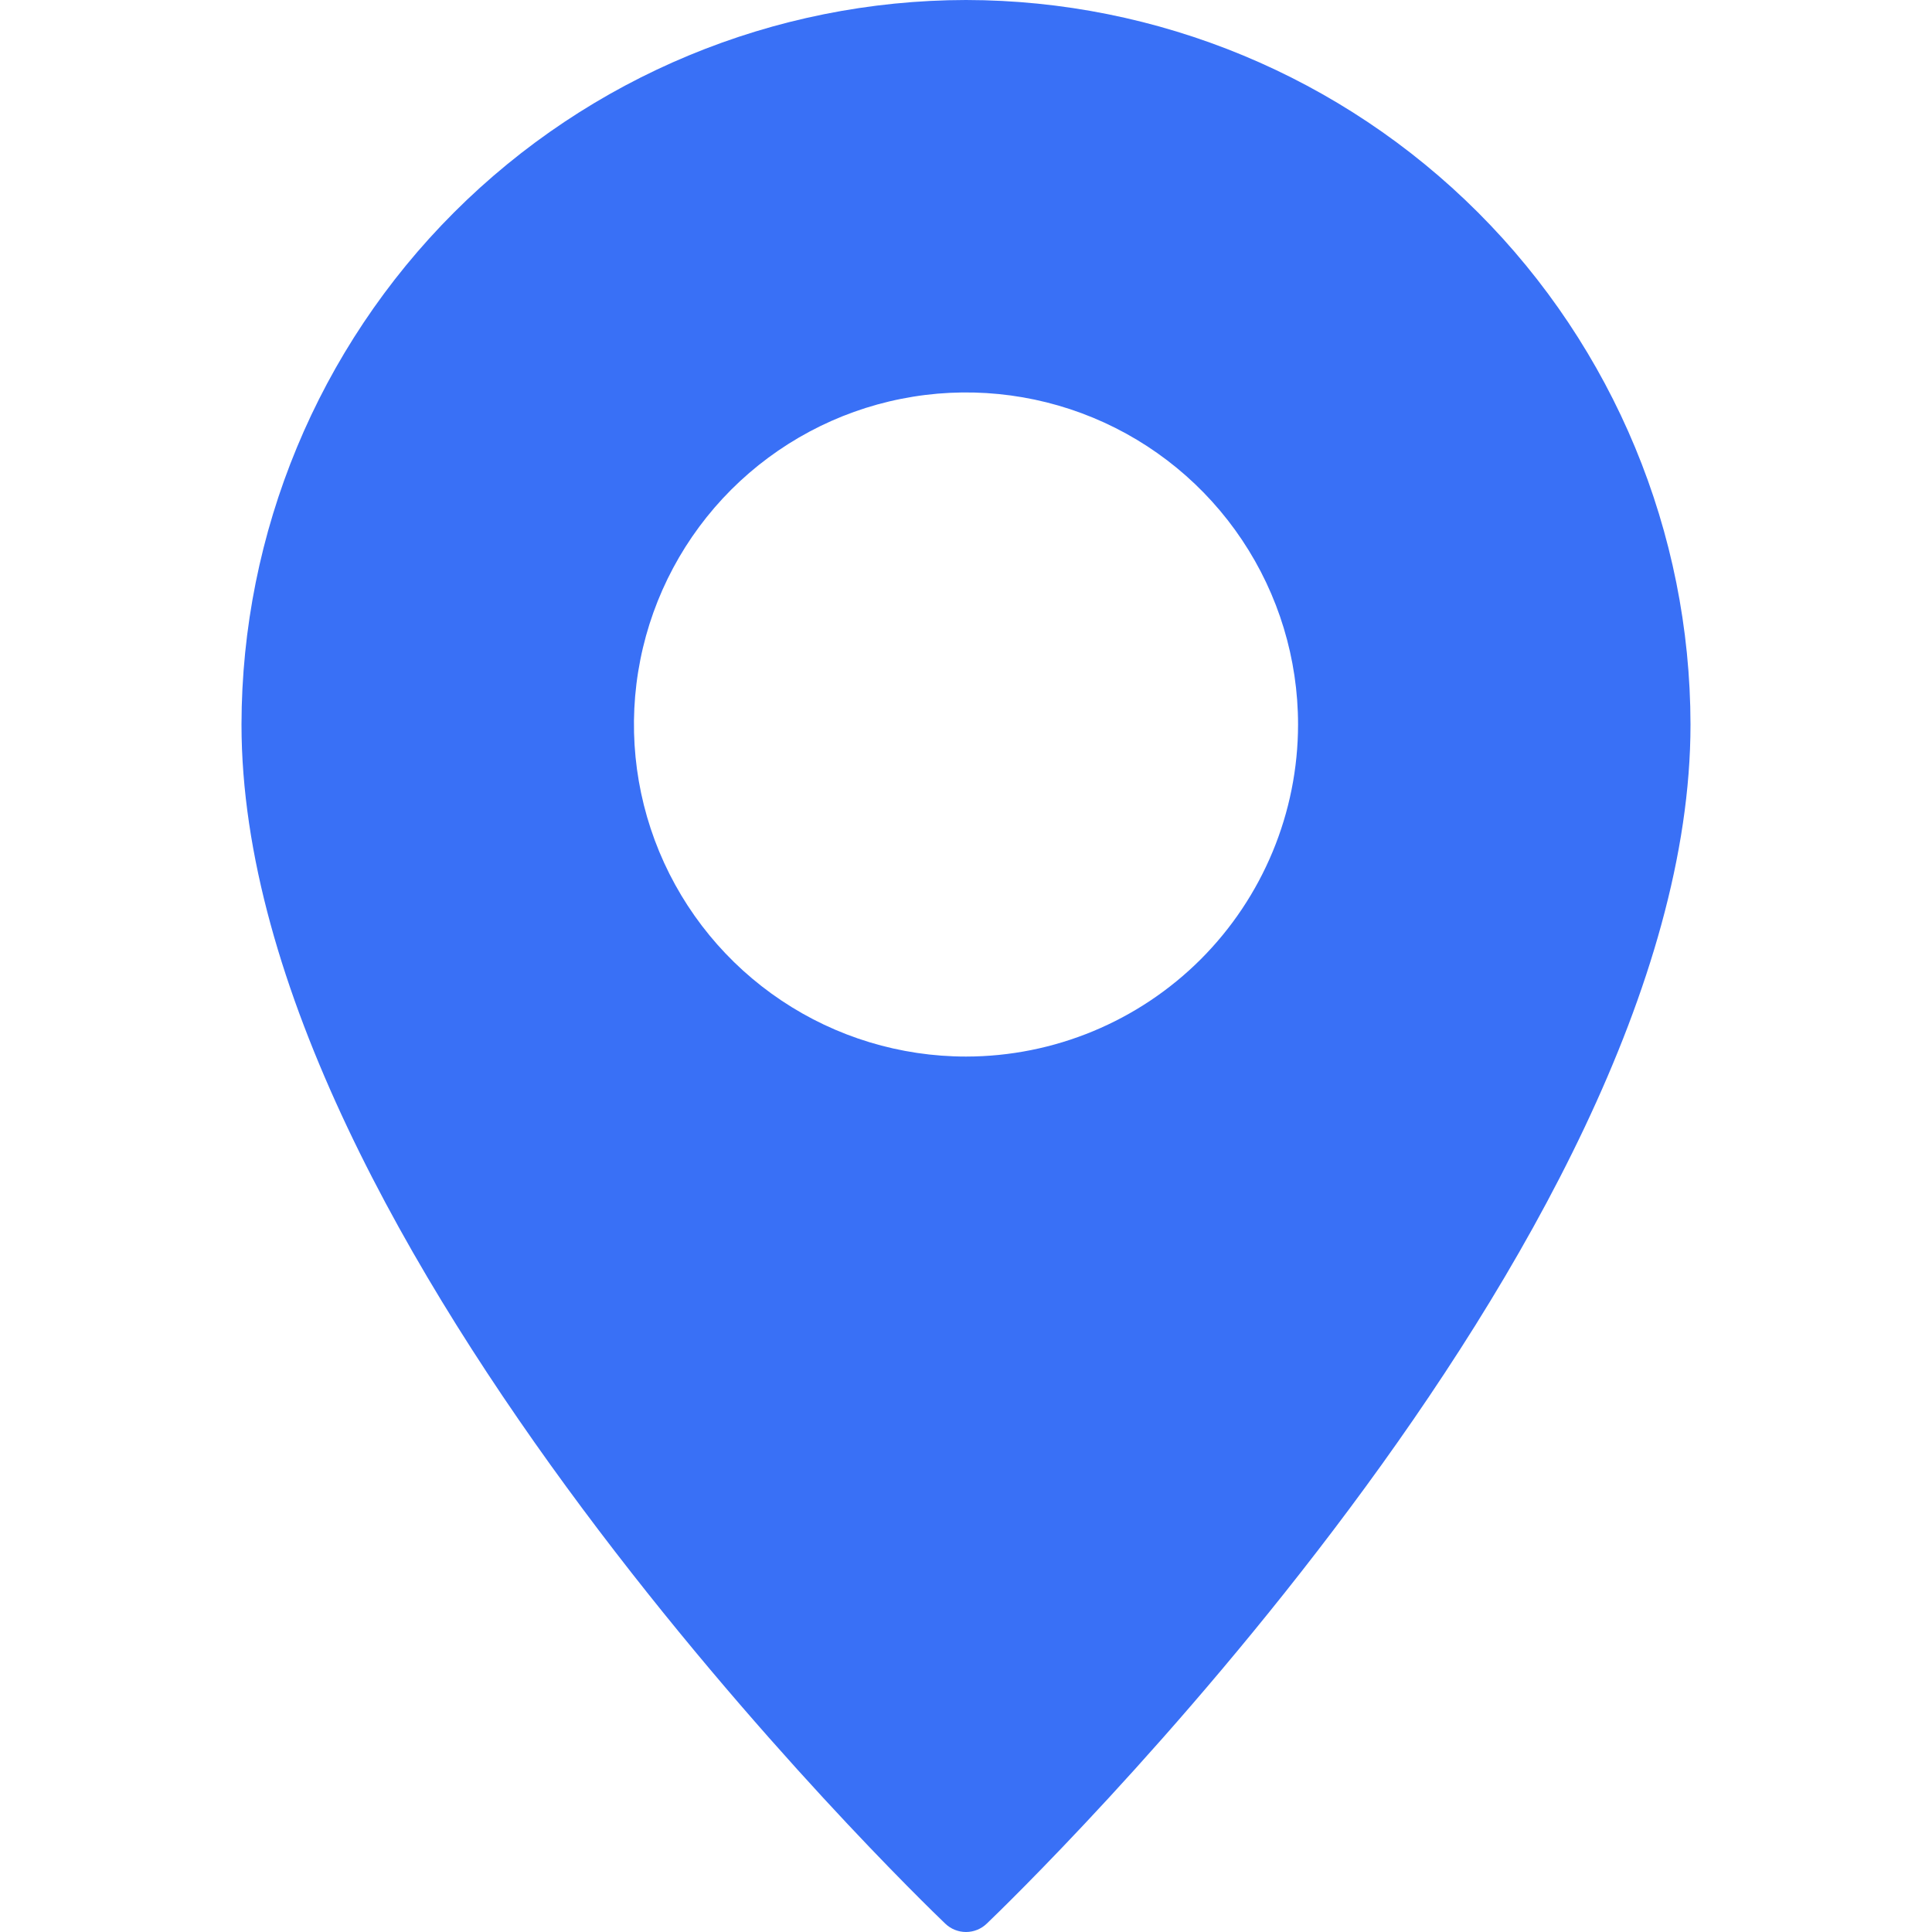 <?xml version="1.0" encoding="UTF-8"?> <svg xmlns="http://www.w3.org/2000/svg" width="39" height="39" viewBox="0 0 39 39" fill="none"> <g clip-path="url(#clip0_315_20)"> <path d="M19.5 0C15.623 0.005 11.906 1.548 9.164 4.289C6.423 7.031 4.88 10.748 4.875 14.625C4.875 25.125 18.501 38.275 19.079 38.829C19.192 38.939 19.343 39 19.5 39C19.657 39 19.808 38.939 19.921 38.829C20.499 38.275 34.125 25.125 34.125 14.625C34.12 10.748 32.577 7.031 29.836 4.289C27.094 1.548 23.377 0.005 19.5 0ZM19.5 21.328C18.174 21.328 16.878 20.935 15.776 20.198C14.674 19.462 13.815 18.415 13.307 17.19C12.8 15.965 12.667 14.618 12.926 13.317C13.184 12.017 13.823 10.823 14.76 9.885C15.698 8.948 16.892 8.309 18.192 8.051C19.493 7.792 20.84 7.925 22.065 8.432C23.29 8.939 24.337 9.799 25.073 10.901C25.81 12.003 26.203 13.299 26.203 14.625C26.202 16.402 25.495 18.107 24.239 19.364C22.982 20.62 21.277 21.327 19.5 21.328Z" fill="#3970F6"></path> </g> <defs> <clipPath id="clip0_315_20"> <rect width="39" height="39" fill="white"></rect> </clipPath> </defs> </svg> 